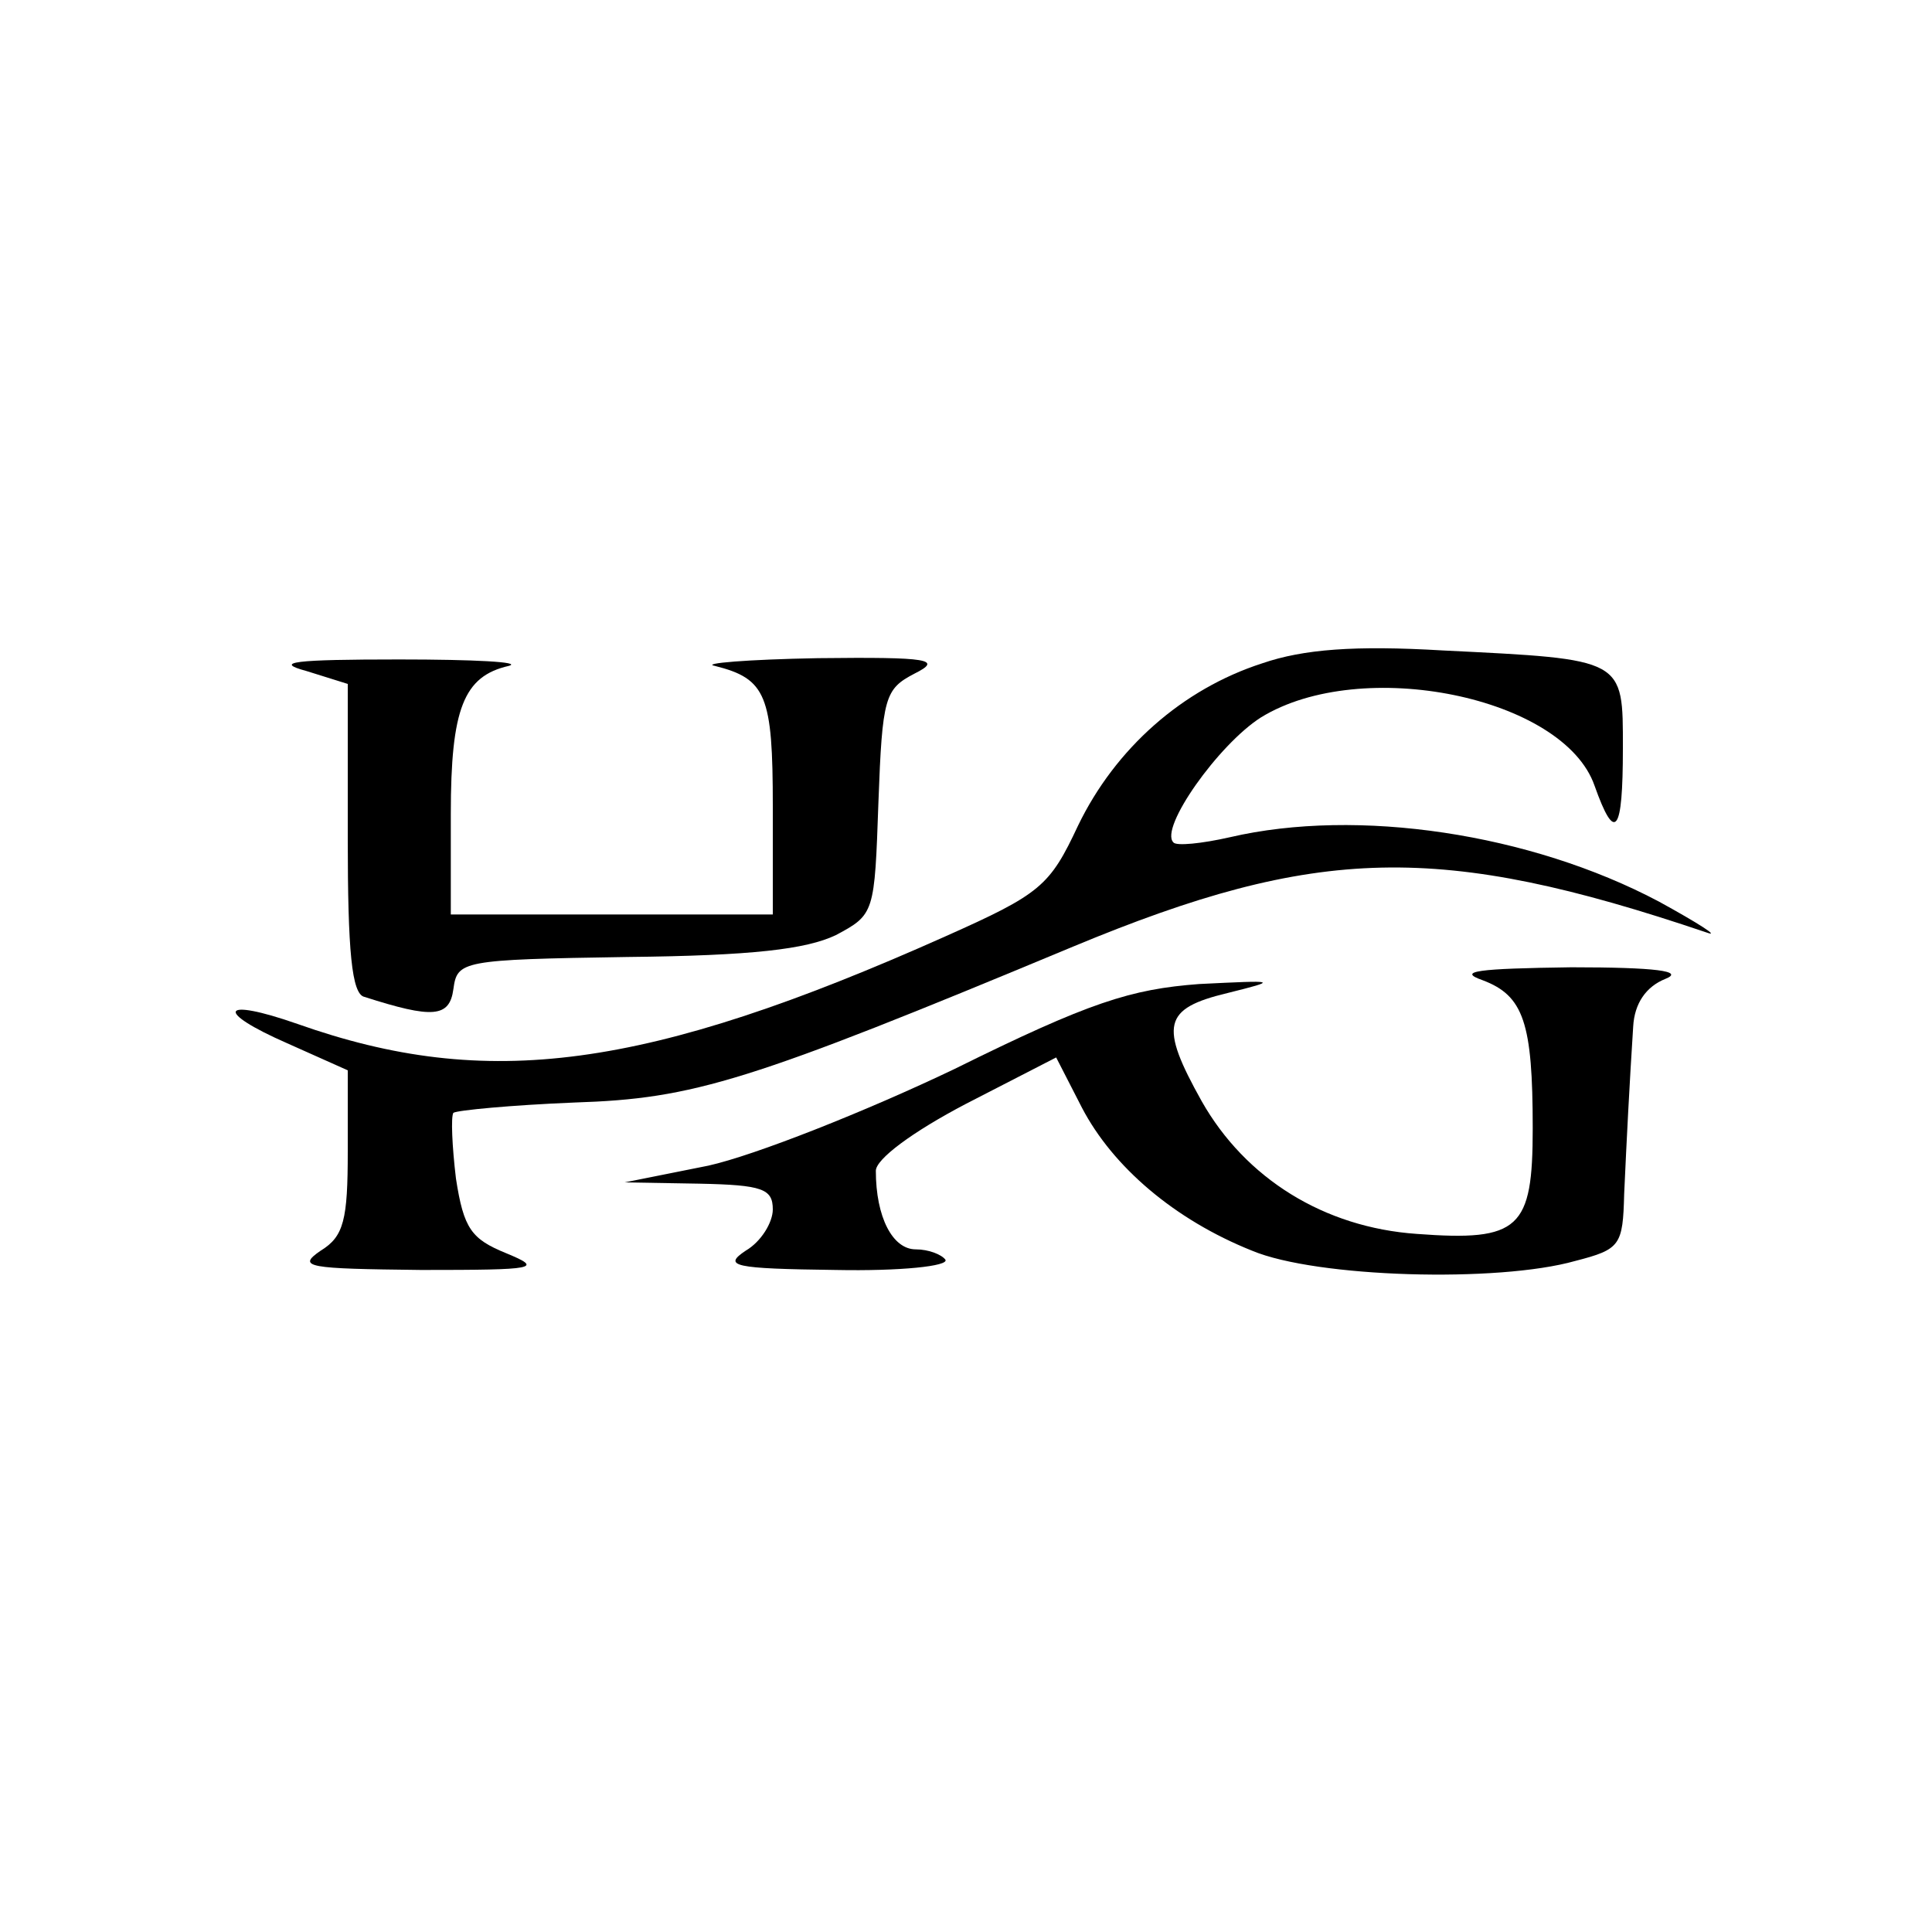 <?xml version="1.0" standalone="no"?>
<!DOCTYPE svg PUBLIC "-//W3C//DTD SVG 20010904//EN"
 "http://www.w3.org/TR/2001/REC-SVG-20010904/DTD/svg10.dtd">
<svg version="1.0" xmlns="http://www.w3.org/2000/svg"
 width="150pt" height="150pt" viewBox="0 0 150 150"
 preserveAspectRatio="xMidYMid meet">
<g transform="translate(0,150) scale(0.1,-0.1)"
fill="#000000" stroke="none">
<path d="M980 985 c-62 -20 -114 -66 -143 -126 -22 -47 -29 -53 -103 -86 -233
-104 -356 -120 -503 -68 -60 21 -65 10 -8 -15 l47 -21 0 -63 c0 -53 -3 -66
-21 -77 -19 -13 -10 -14 78 -15 90 0 95 1 66 13 -27 11 -33 19 -39 58 -3 25
-4 48 -2 51 3 2 45 6 94 8 93 3 135 16 387 121 190 79 285 81 492 11 11 -4 -6
7 -37 24 -100 53 -234 73 -333 50 -22 -5 -42 -7 -44 -4 -11 11 35 76 68 97 78
48 235 16 259 -53 16 -45 22 -37 22 29 0 70 2 69 -140 76 -68 4 -108 1 -140
-10z"/>
<path d="M238 979 l32 -10 0 -120 c0 -87 3 -121 13 -123 53 -17 66 -16 69 6 3
22 6 23 135 25 97 1 139 6 162 17 30 16 30 17 33 103 3 82 5 88 28 100 22 11
12 13 -75 12 -55 -1 -91 -4 -80 -6 40 -10 45 -23 45 -109 l0 -84 -125 0 -125
0 0 78 c0 82 10 107 45 115 11 3 -27 5 -85 5 -82 0 -98 -2 -72 -9z"/>
<path d="M1151 739 c32 -12 39 -33 39 -115 0 -78 -10 -88 -90 -82 -72 5 -133
43 -167 103 -33 59 -30 72 20 84 40 10 39 10 -22 7 -53 -4 -85 -14 -190 -66
-69 -33 -155 -67 -191 -75 l-65 -13 58 -1 c49 -1 57 -4 57 -20 0 -10 -9 -25
-21 -32 -18 -12 -10 -14 70 -15 50 -1 88 3 85 8 -3 4 -13 8 -23 8 -18 0 -31
25 -31 61 0 9 28 30 70 52 l70 36 20 -39 c24 -46 72 -87 132 -111 50 -21 191
-25 251 -8 35 9 37 12 38 52 2 44 4 83 7 130 1 18 10 31 25 37 15 6 -7 9 -73
9 -73 -1 -89 -3 -69 -10z"/>
</g>
</svg>
